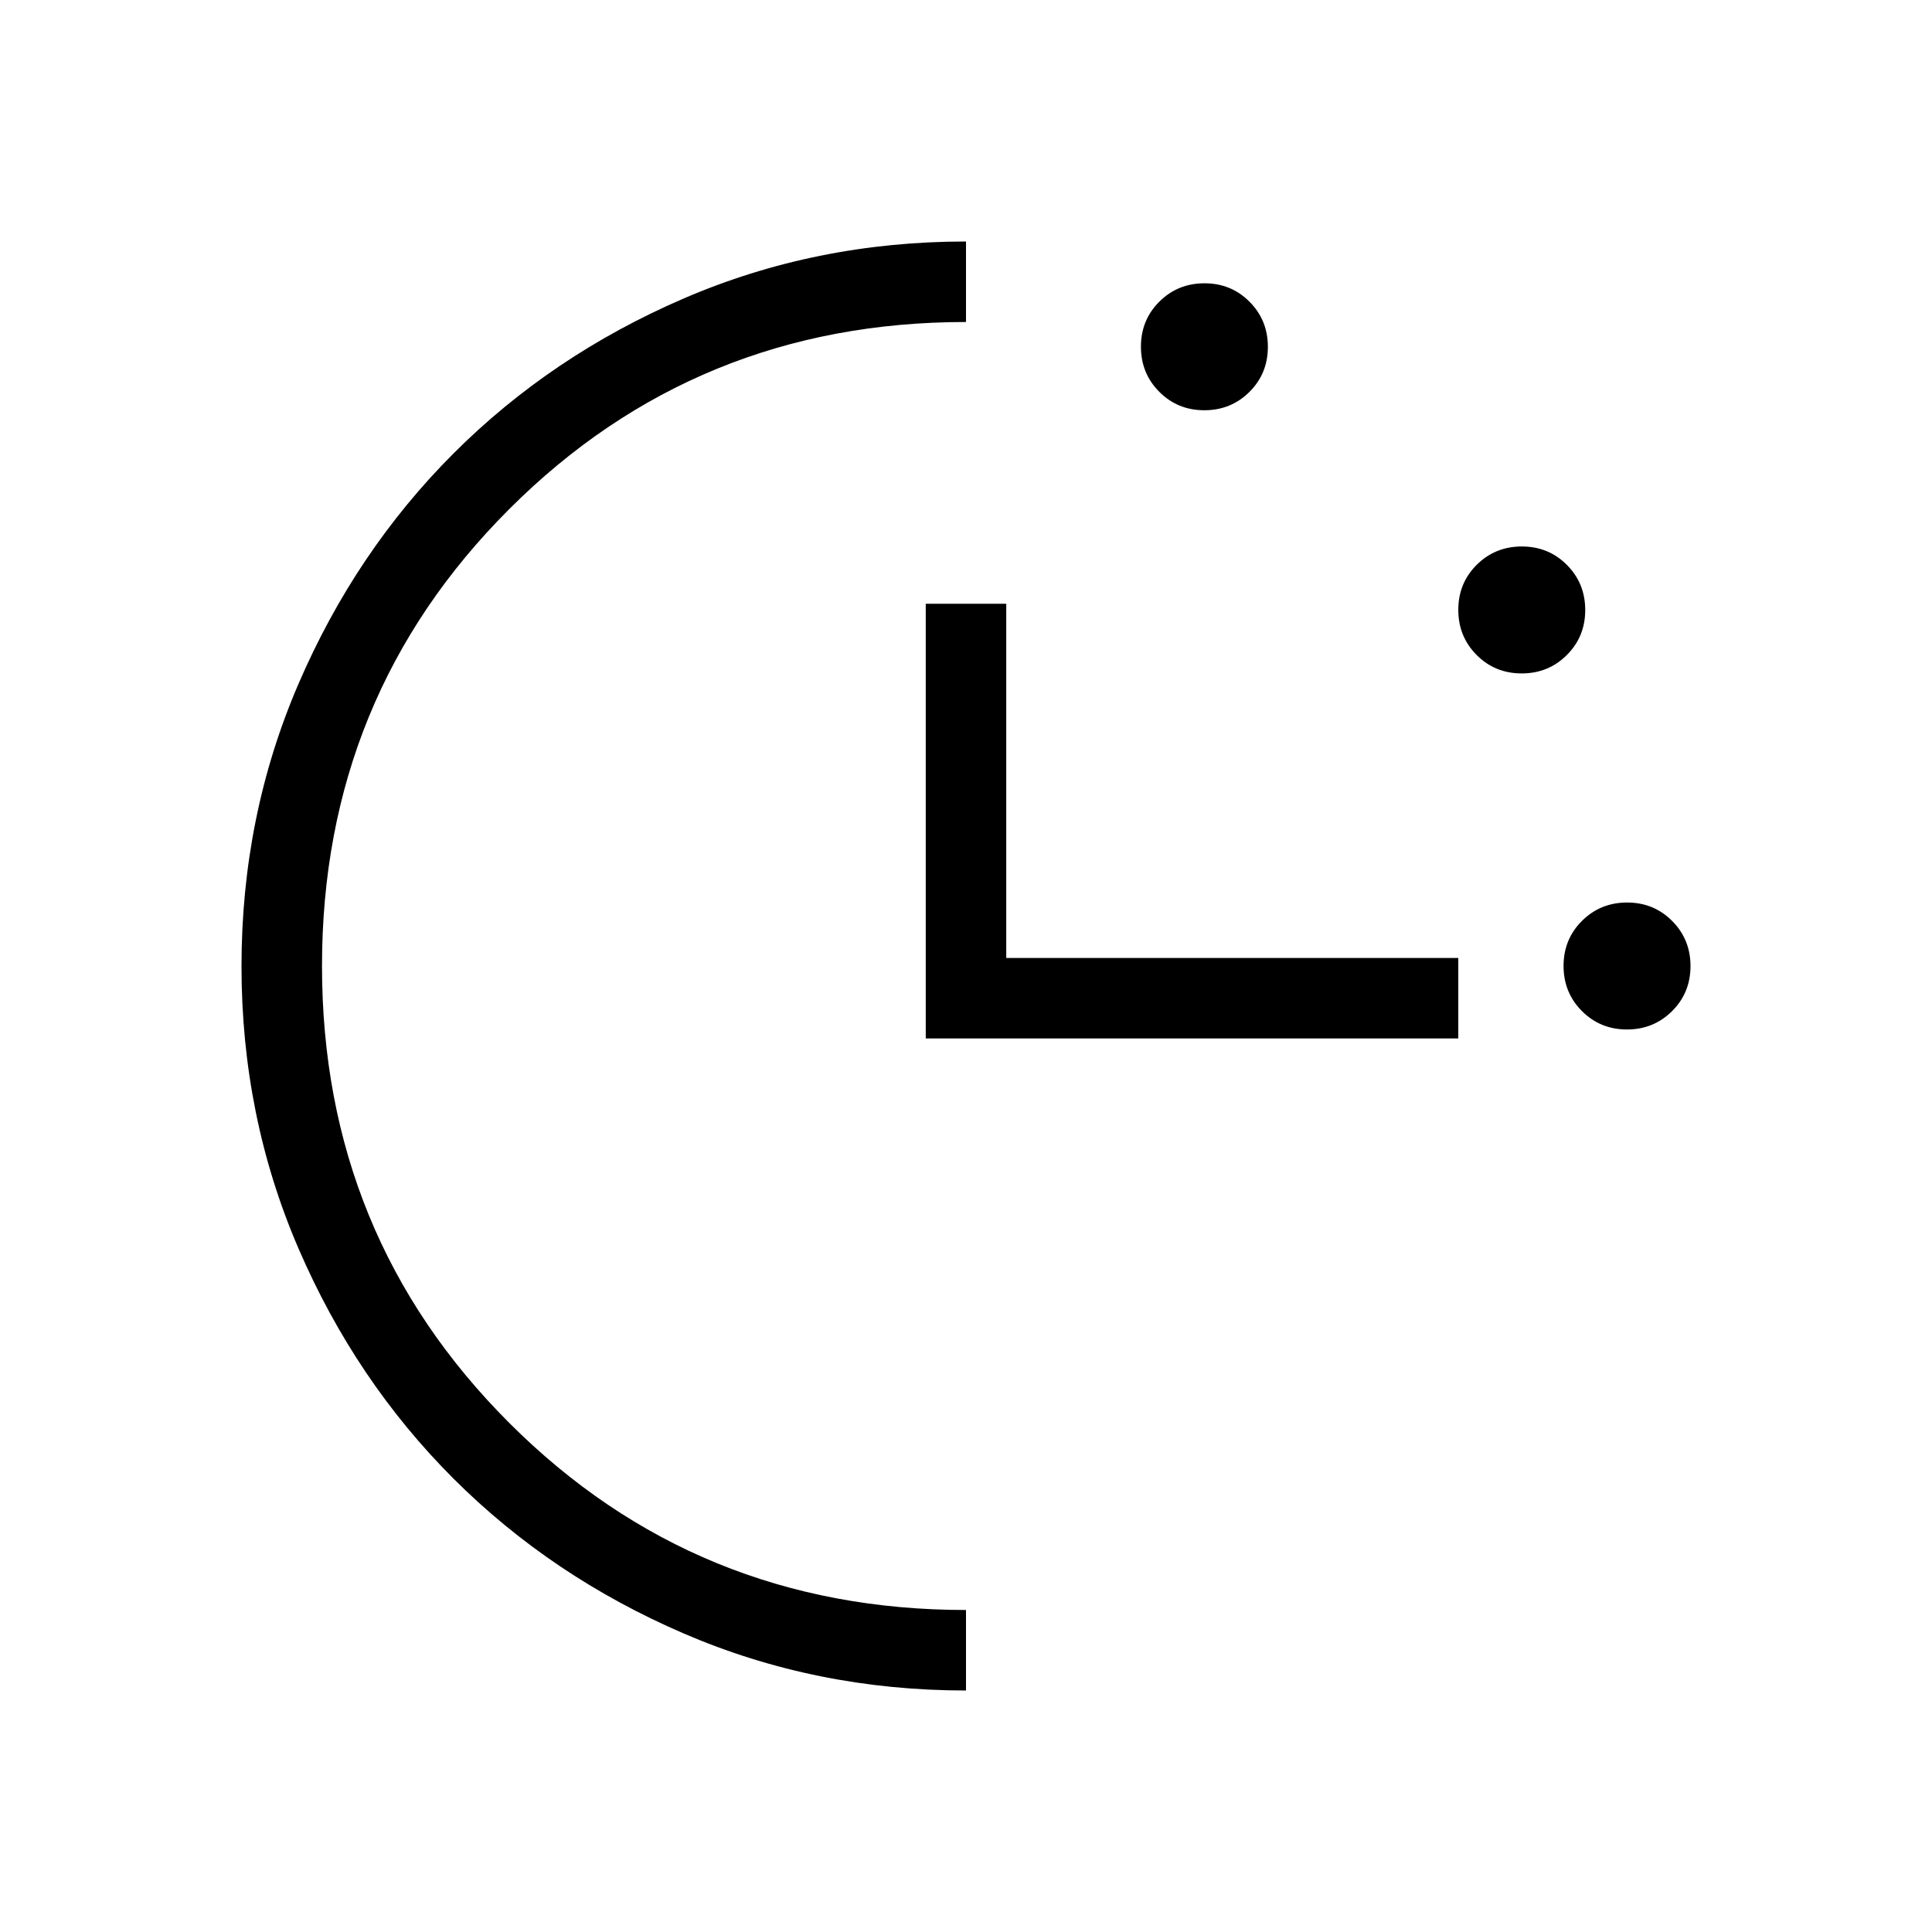 <svg width="180" height="180" viewBox="0 0 180 180" fill="none" xmlns="http://www.w3.org/2000/svg">
<path d="M112.204 38.222C110.545 38.222 109.146 37.649 108.007 36.504C106.867 35.359 106.298 33.958 106.298 32.299C106.298 30.641 106.87 29.242 108.015 28.102C109.16 26.964 110.561 26.394 112.219 26.394C113.878 26.394 115.276 26.967 116.415 28.112C117.555 29.257 118.125 30.658 118.125 32.316C118.125 33.974 117.553 35.373 116.408 36.512C115.263 37.652 113.861 38.222 112.204 38.222ZM141.771 62.741C140.113 62.741 138.714 62.169 137.574 61.024C136.436 59.879 135.866 58.477 135.866 56.818C135.866 55.161 136.438 53.762 137.582 52.622C138.727 51.483 140.129 50.914 141.788 50.914C143.445 50.914 144.844 51.486 145.984 52.631C147.123 53.776 147.692 55.178 147.692 56.835C147.692 58.492 147.119 59.891 145.974 61.031C144.831 62.171 143.429 62.741 141.771 62.741ZM151.579 95.914C149.92 95.914 148.521 95.341 147.382 94.196C146.242 93.051 145.673 91.65 145.673 89.993C145.673 88.334 146.245 86.935 147.39 85.796C148.535 84.656 149.937 84.086 151.596 84.086C153.253 84.086 154.651 84.659 155.79 85.804C156.93 86.949 157.5 88.35 157.5 90.007C157.5 91.666 156.928 93.065 155.783 94.204C154.638 95.344 153.236 95.914 151.579 95.914ZM90 157.5C80.683 157.5 71.915 155.729 63.697 152.186C55.481 148.644 48.334 143.836 42.255 137.764C36.176 131.691 31.364 124.55 27.819 116.34C24.273 108.131 22.5 99.359 22.5 90.024C22.5 80.691 24.272 71.915 27.816 63.697C31.359 55.481 36.169 48.334 42.244 42.255C48.319 36.176 55.462 31.364 63.675 27.819C71.888 24.273 80.662 22.5 90 22.5V30C73.25 30 59.062 35.812 47.438 47.438C35.812 59.062 30 73.25 30 90C30 106.75 35.812 120.938 47.438 132.562C59.062 144.188 73.25 150 90 150V157.5ZM135.866 96.75H86.25V56.25H93.75V89.25H135.866V96.75Z" fill="black"/>
</svg>
